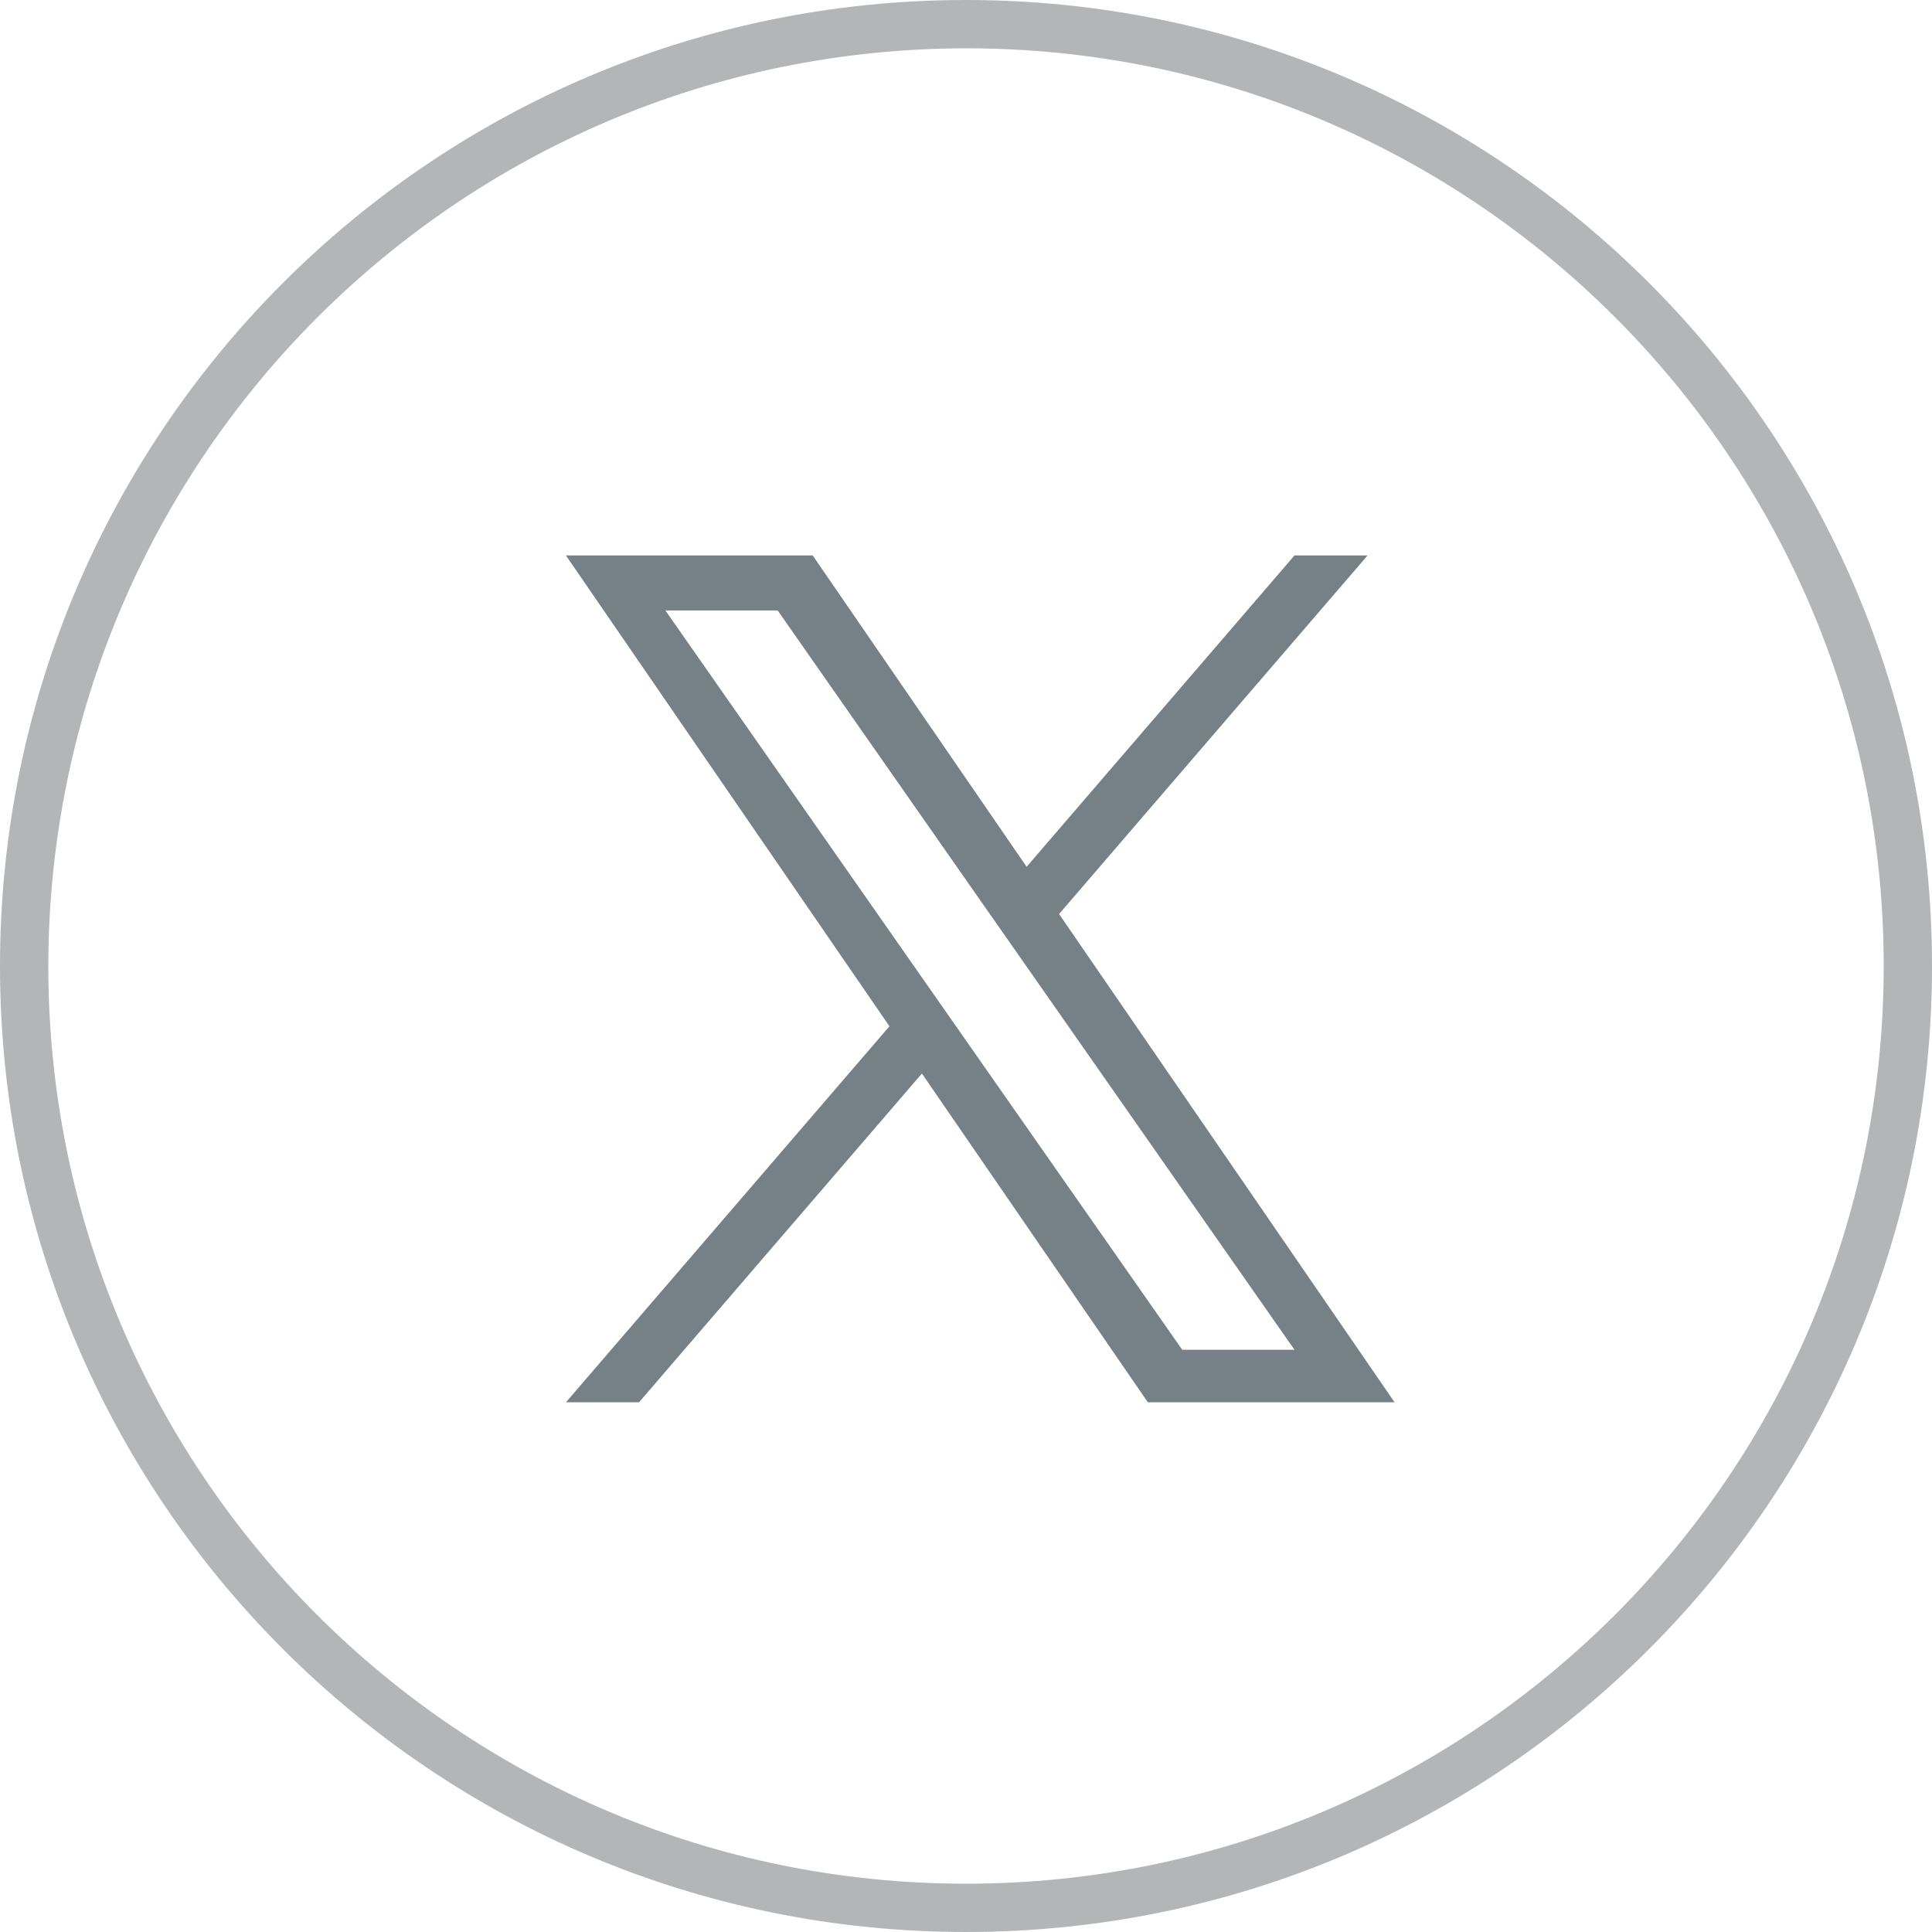 <svg width="40" height="40" viewBox="0 0 40 40" fill="none" xmlns="http://www.w3.org/2000/svg">
<path opacity="0.399" d="M20 1C30.494 1 39 9.507 39 20C39 30.493 30.494 39 20 39C9.507 39 1 30.493 1 20C1.012 9.511 9.512 1.012 20 1ZM20 0C8.954 0 -1.71661e-05 8.954 0 20C0 31.046 8.954 40 20 40C31.046 40 40 31.046 40 20C40 8.954 31.046 6.67572e-05 20 0Z" fill="#41484D"/>
<path d="M21.927 18.924L28.314 11.5H26.801L21.255 17.946L16.826 11.5H11.717L18.415 21.248L11.717 29.033H13.23L19.087 22.226L23.765 29.033H28.873L21.927 18.924ZM19.854 21.334L19.175 20.363L13.776 12.639H16.101L20.458 18.873L21.137 19.843L26.801 27.946H24.477L19.854 21.334Z" fill="#758087"/>
</svg>
